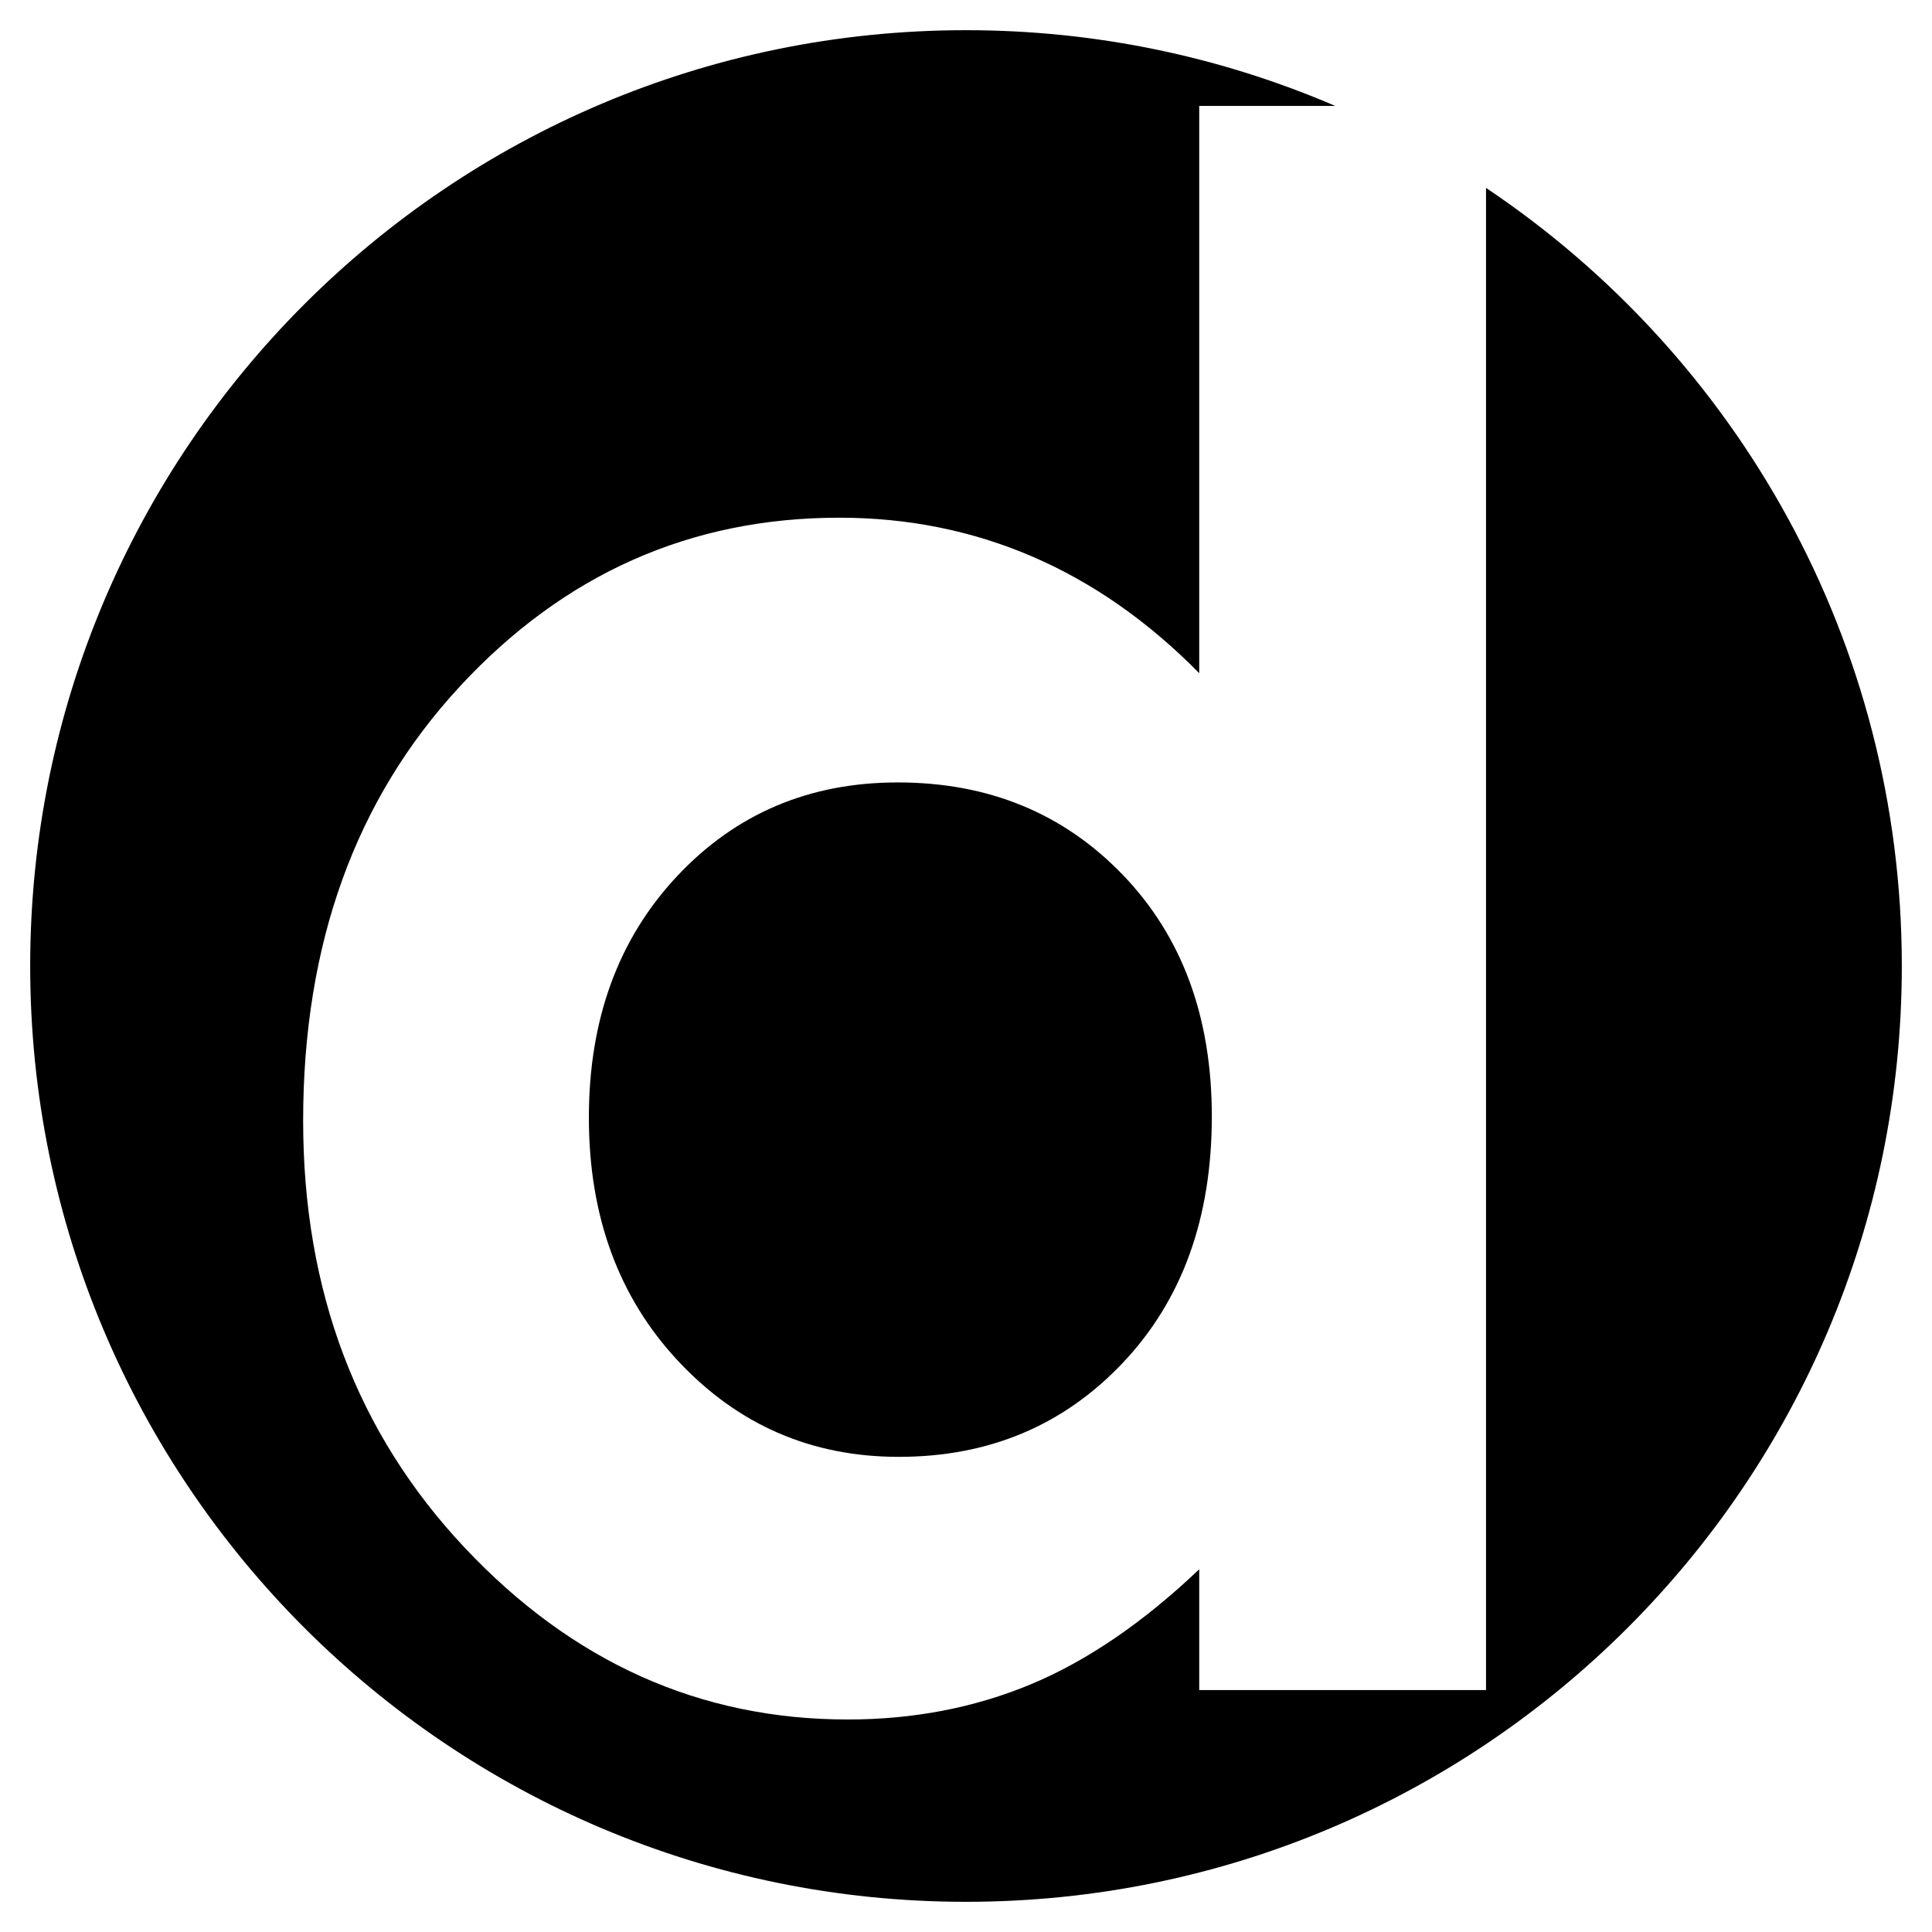 <?xml version="1.0" encoding="UTF-8" standalone="no"?>
<svg
   xmlns:dc="http://purl.org/dc/elements/1.1/"
   xmlns:cc="http://creativecommons.org/ns#"
   xmlns:rdf="http://www.w3.org/1999/02/22-rdf-syntax-ns#"
   xmlns:svg="http://www.w3.org/2000/svg"
   xmlns="http://www.w3.org/2000/svg"
   xmlns:sodipodi="http://sodipodi.sourceforge.net/DTD/sodipodi-0.dtd"
   xmlns:inkscape="http://www.inkscape.org/namespaces/inkscape"
   sodipodi:docname="depsy.svg"
   inkscape:version="1.0 (1.0+r73+1)"
   id="svg8"
   version="1.1"
   viewBox="0 0 512 512"
   height="512"
   width="512">
  <title
     id="title833">Depsy</title>
  <defs
     id="defs2" />
  <sodipodi:namedview
     inkscape:window-maximized="1"
     inkscape:window-y="27"
     inkscape:window-x="51"
     inkscape:window-height="713"
     inkscape:window-width="1315"
     inkscape:guide-bbox="true"
     showguides="true"
     units="px"
     showgrid="true"
     inkscape:document-rotation="0"
     inkscape:current-layer="layer6"
     inkscape:document-units="px"
     inkscape:cy="256"
     inkscape:cx="256"
     inkscape:zoom="0.75"
     inkscape:pageshadow="2"
     inkscape:pageopacity="0.0"
     borderopacity="1.0"
     bordercolor="#666666"
     pagecolor="#ffffff"
     id="base">
    <inkscape:grid
       empspacing="4"
       id="grid10"
       type="xygrid" />
    <sodipodi:guide
       inkscape:color="rgb(0,0,255)"
       inkscape:locked="true"
       inkscape:label="baseline"
       id="guide23"
       orientation="0,1"
       position="512,64" />
  </sodipodi:namedview>
  <g
     inkscape:label="icon"
     id="layer6"
     inkscape:groupmode="layer">
    <path
       id="path2"
       d="M 393.809,49.796 V 447.887 h -76.001 v -32.015 c -14.832,14.107 -29.71,24.269 -44.627,30.483 -14.928,6.218 -31.099,9.327 -48.526,9.327 -39.114,0 -72.949,-15.171 -101.498,-45.516 C 94.607,379.822 80.337,342.097 80.337,296.998 c 0,-46.771 13.812,-85.095 41.432,-114.979 27.623,-29.88 61.173,-44.822 100.663,-44.822 18.166,0 35.218,3.437 51.158,10.302 15.944,6.868 30.684,17.168 44.217,30.901 V 28.065 h 36.041 C 323.826,15.159 290.751,8 256,8 119.034,8 8,119.034 8,256 8,392.966 119.034,504 256,504 392.966,504 504,392.966 504,256 504,170.031 460.251,94.287 393.809,49.796 Z M 237.914,207.352 c -23.494,0 -43.007,8.308 -58.547,24.916 -15.537,16.614 -23.308,37.909 -23.308,63.893 0,26.168 7.905,47.701 23.721,64.587 15.816,16.891 35.282,25.333 58.406,25.333 23.862,0 43.656,-8.304 59.373,-24.916 15.723,-16.608 23.587,-38.372 23.587,-65.284 0,-26.352 -7.863,-47.697 -23.587,-64.031 -15.715,-16.329 -35.6,-24.498 -59.646,-24.498 z"
       style="stroke-width:0.077" />
  </g>
</svg>

